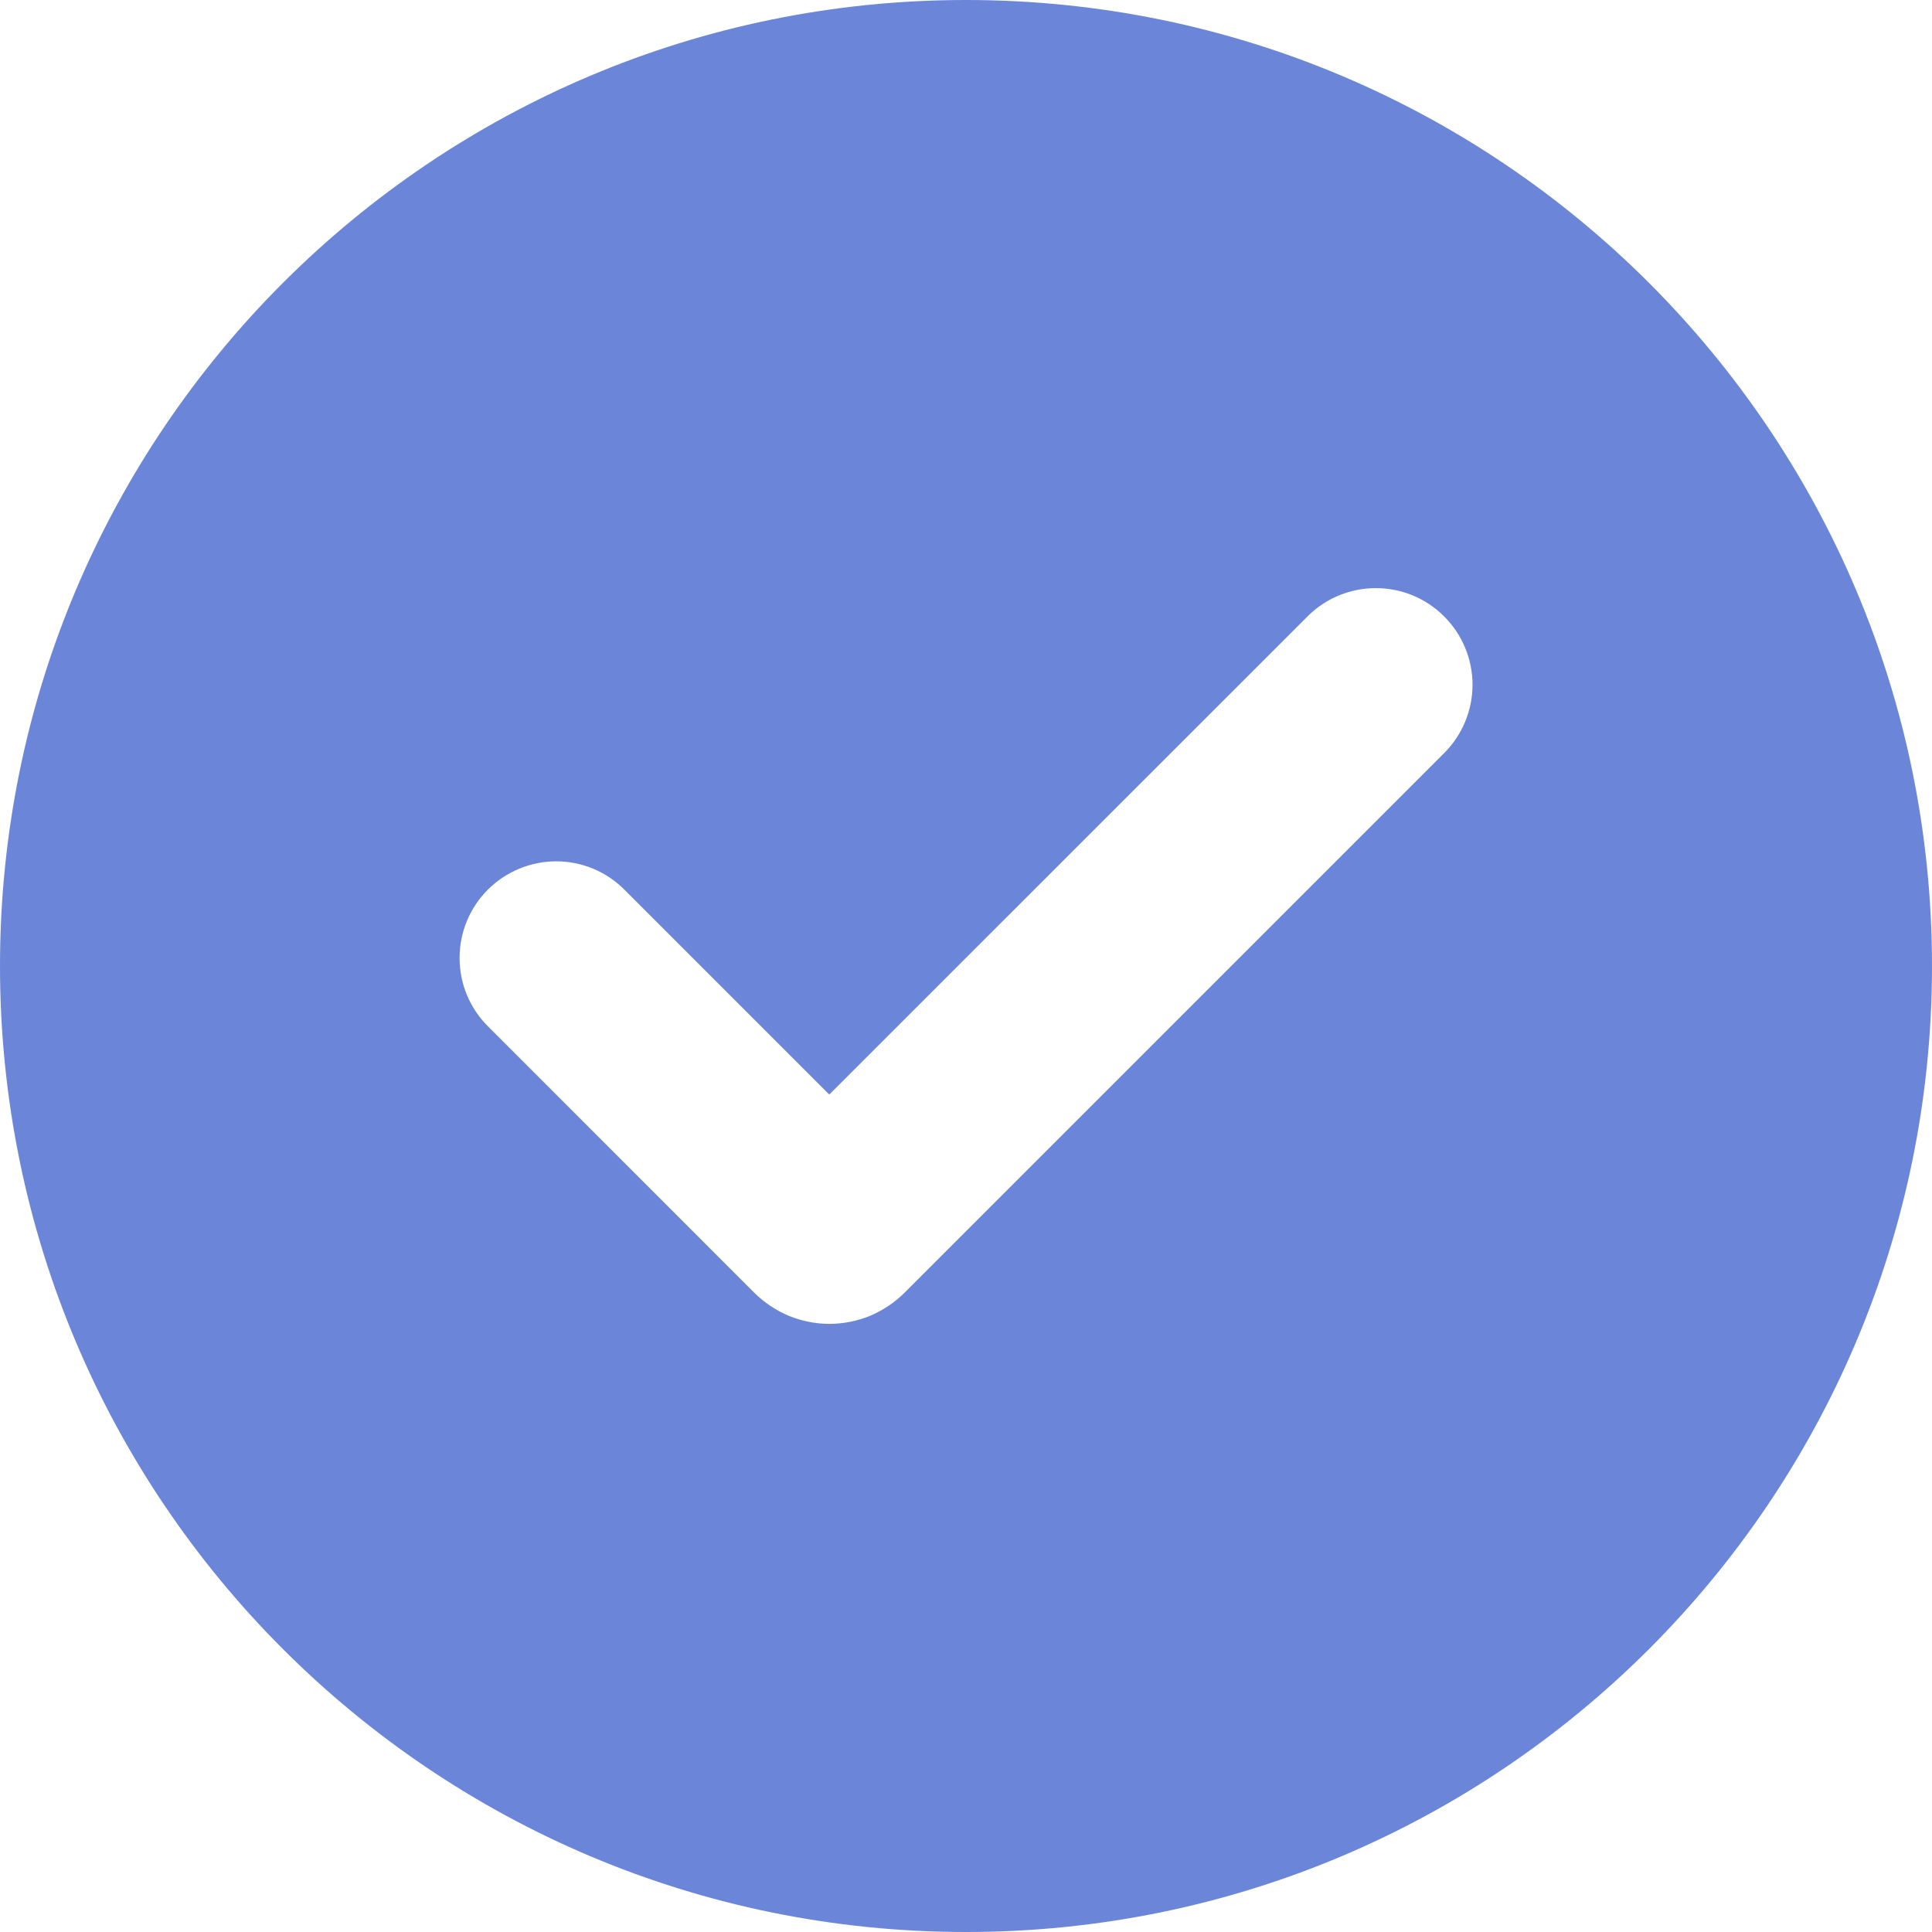 <?xml version="1.0" encoding="UTF-8"?> <svg xmlns="http://www.w3.org/2000/svg" width="17" height="17" viewBox="0 0 17 17" fill="none"><path d="M8.5 0C13.194 0 17 3.805 17 8.5C17 13.194 13.194 17 8.5 17C3.805 17 0 13.194 0 8.5C0 3.805 3.805 0 8.5 0ZM11.505 5.424L7.297 9.631L5.495 7.829C5.416 7.75 5.323 7.687 5.22 7.644C5.116 7.601 5.006 7.579 4.894 7.579C4.669 7.579 4.452 7.669 4.293 7.828C4.133 7.987 4.044 8.204 4.044 8.429C4.044 8.655 4.133 8.871 4.293 9.03L6.637 11.375C6.724 11.461 6.827 11.53 6.94 11.578C7.054 11.624 7.175 11.649 7.298 11.649C7.421 11.649 7.543 11.624 7.656 11.578C7.769 11.53 7.873 11.461 7.959 11.375L12.707 6.627C12.867 6.467 12.957 6.251 12.957 6.025C12.957 5.8 12.867 5.583 12.707 5.424C12.548 5.264 12.332 5.175 12.106 5.175C11.881 5.175 11.664 5.264 11.505 5.424Z" fill="#6B86D9"></path></svg> 